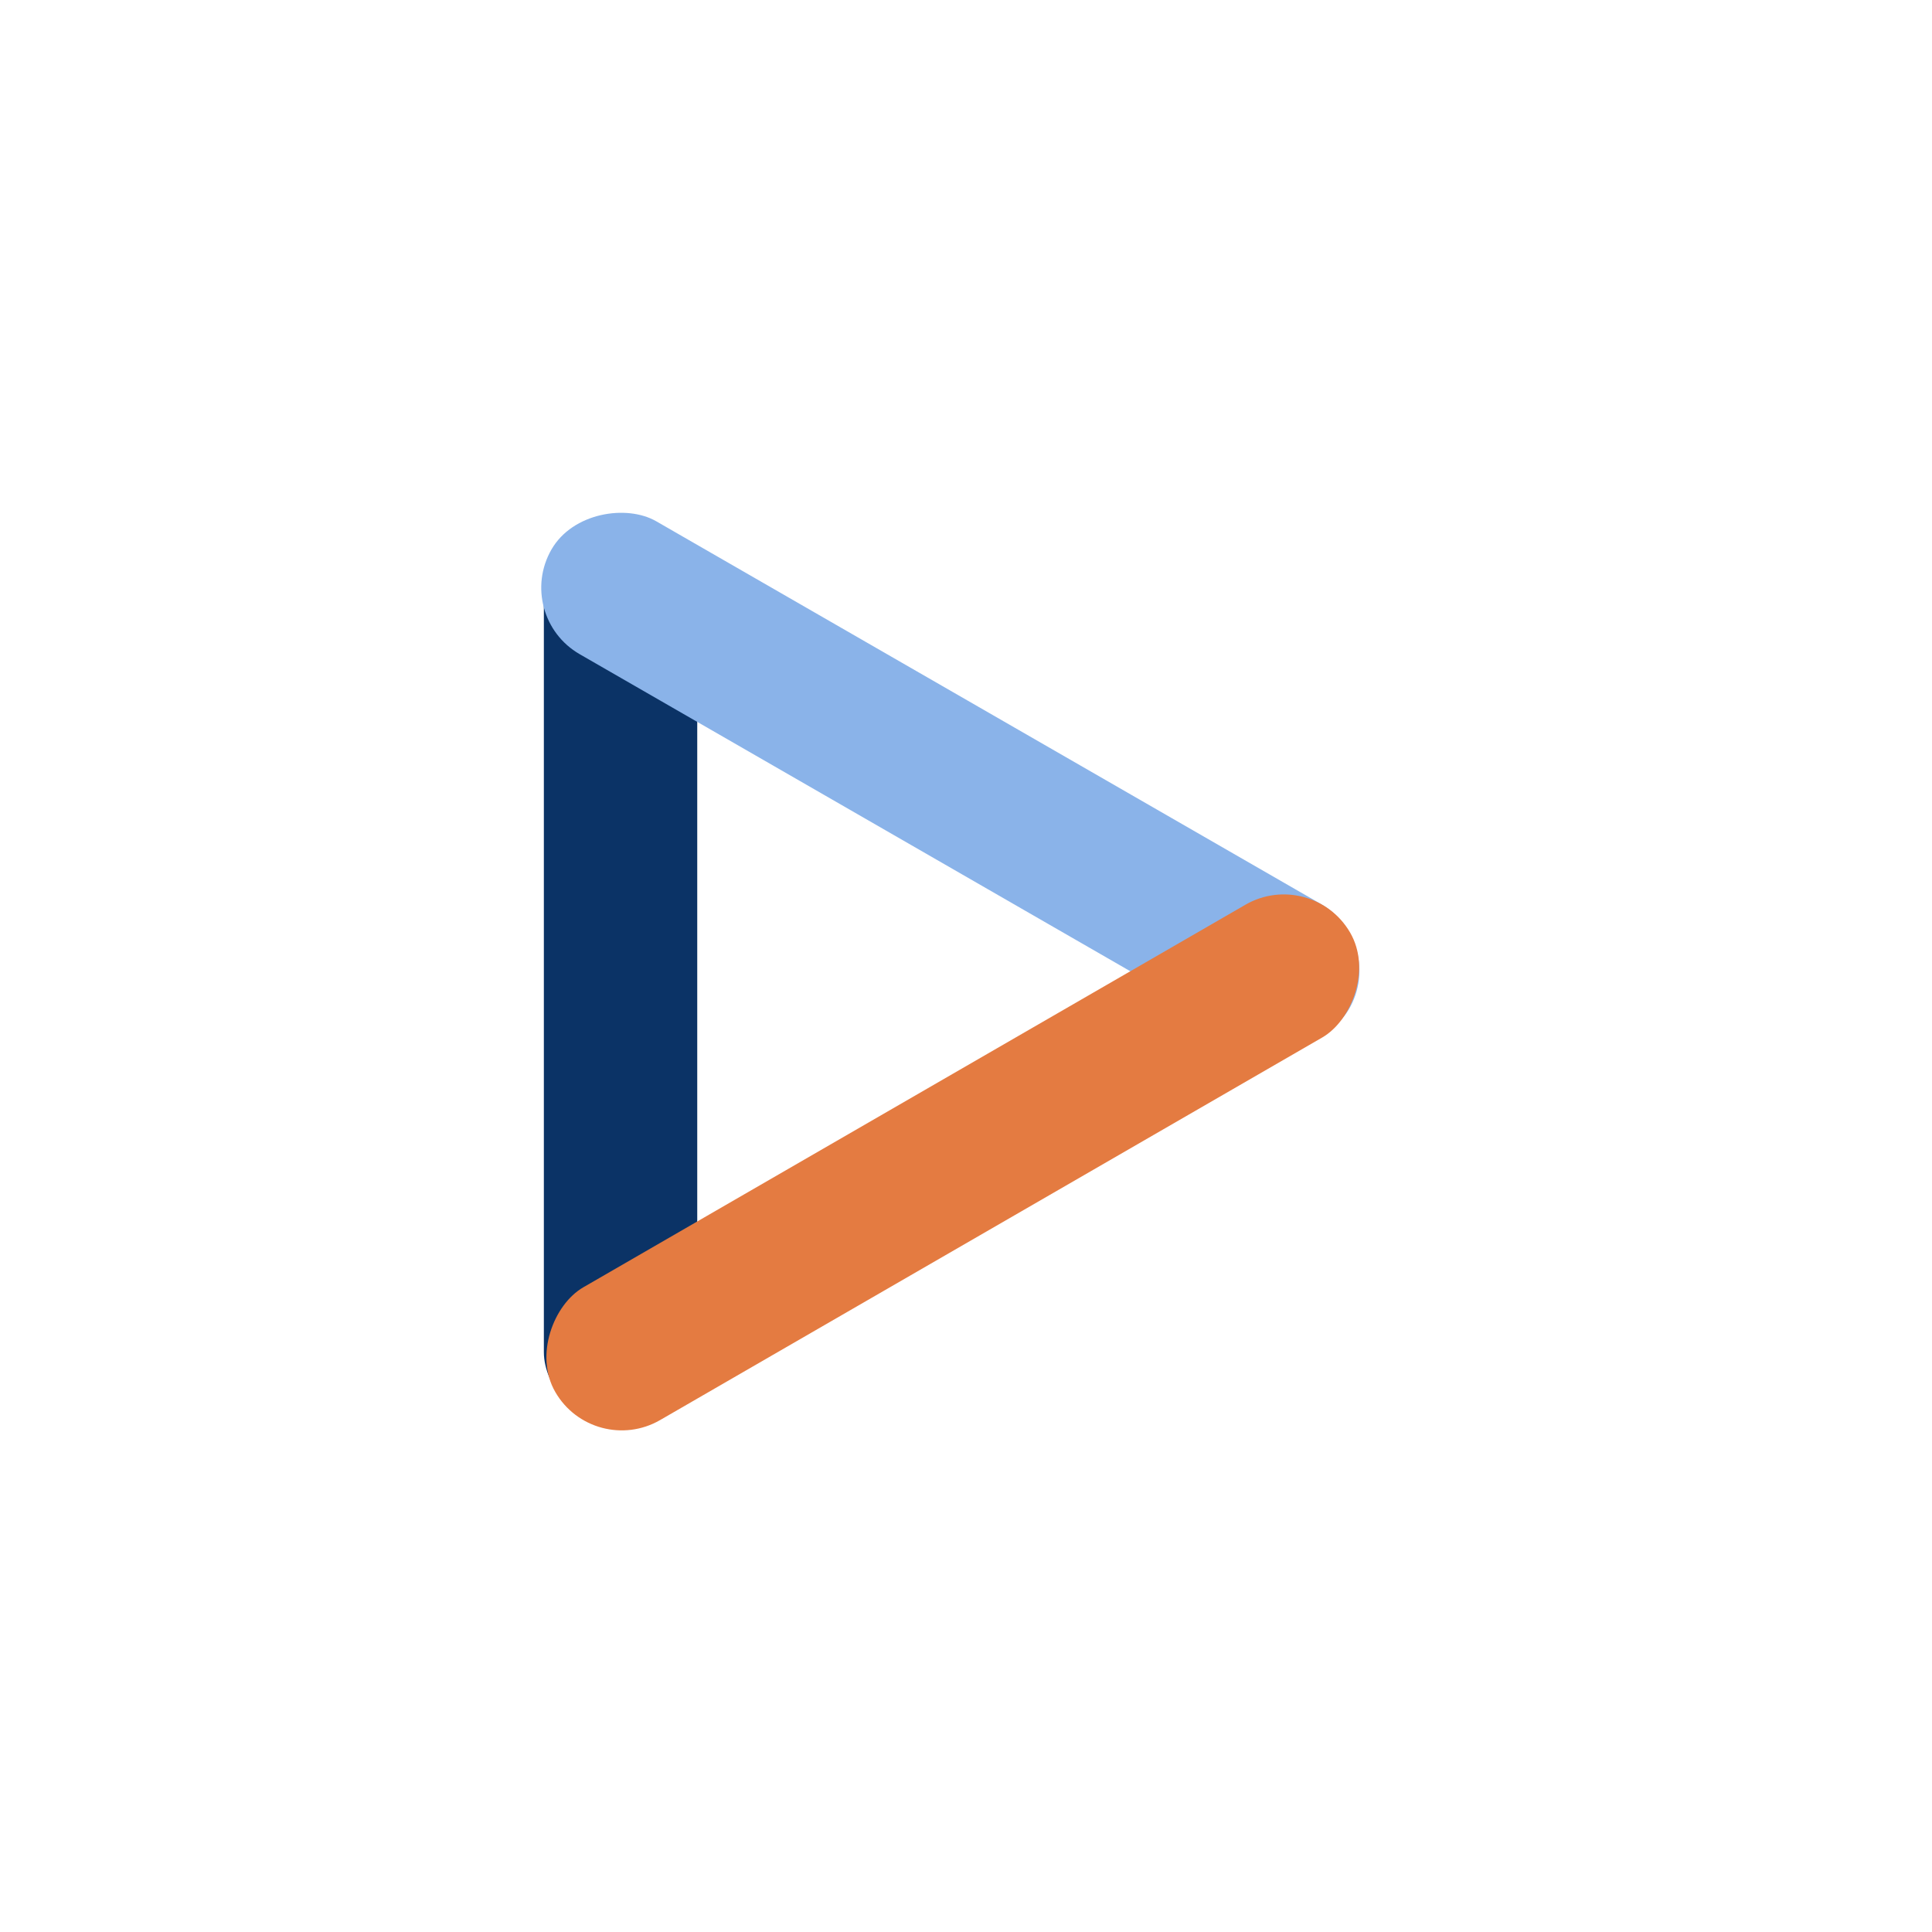 <svg width="64" height="64" viewBox="0 0 64 64" fill="none" xmlns="http://www.w3.org/2000/svg">
<rect width="64" height="64" fill="white"/>
<rect x="18.016" y="17.186" width="5.081" height="30.147" rx="2.541" fill="#0B3366"/>
<rect x="45.961" y="31.215" width="5.081" height="30.492" rx="2.541" transform="rotate(119.933 45.961 31.215)" fill="#8AB3E9"/>
<rect x="43.457" y="28.699" width="5.081" height="30.412" rx="2.541" transform="rotate(59.981 43.457 28.699)" fill="#E47B41"/>
</svg>
